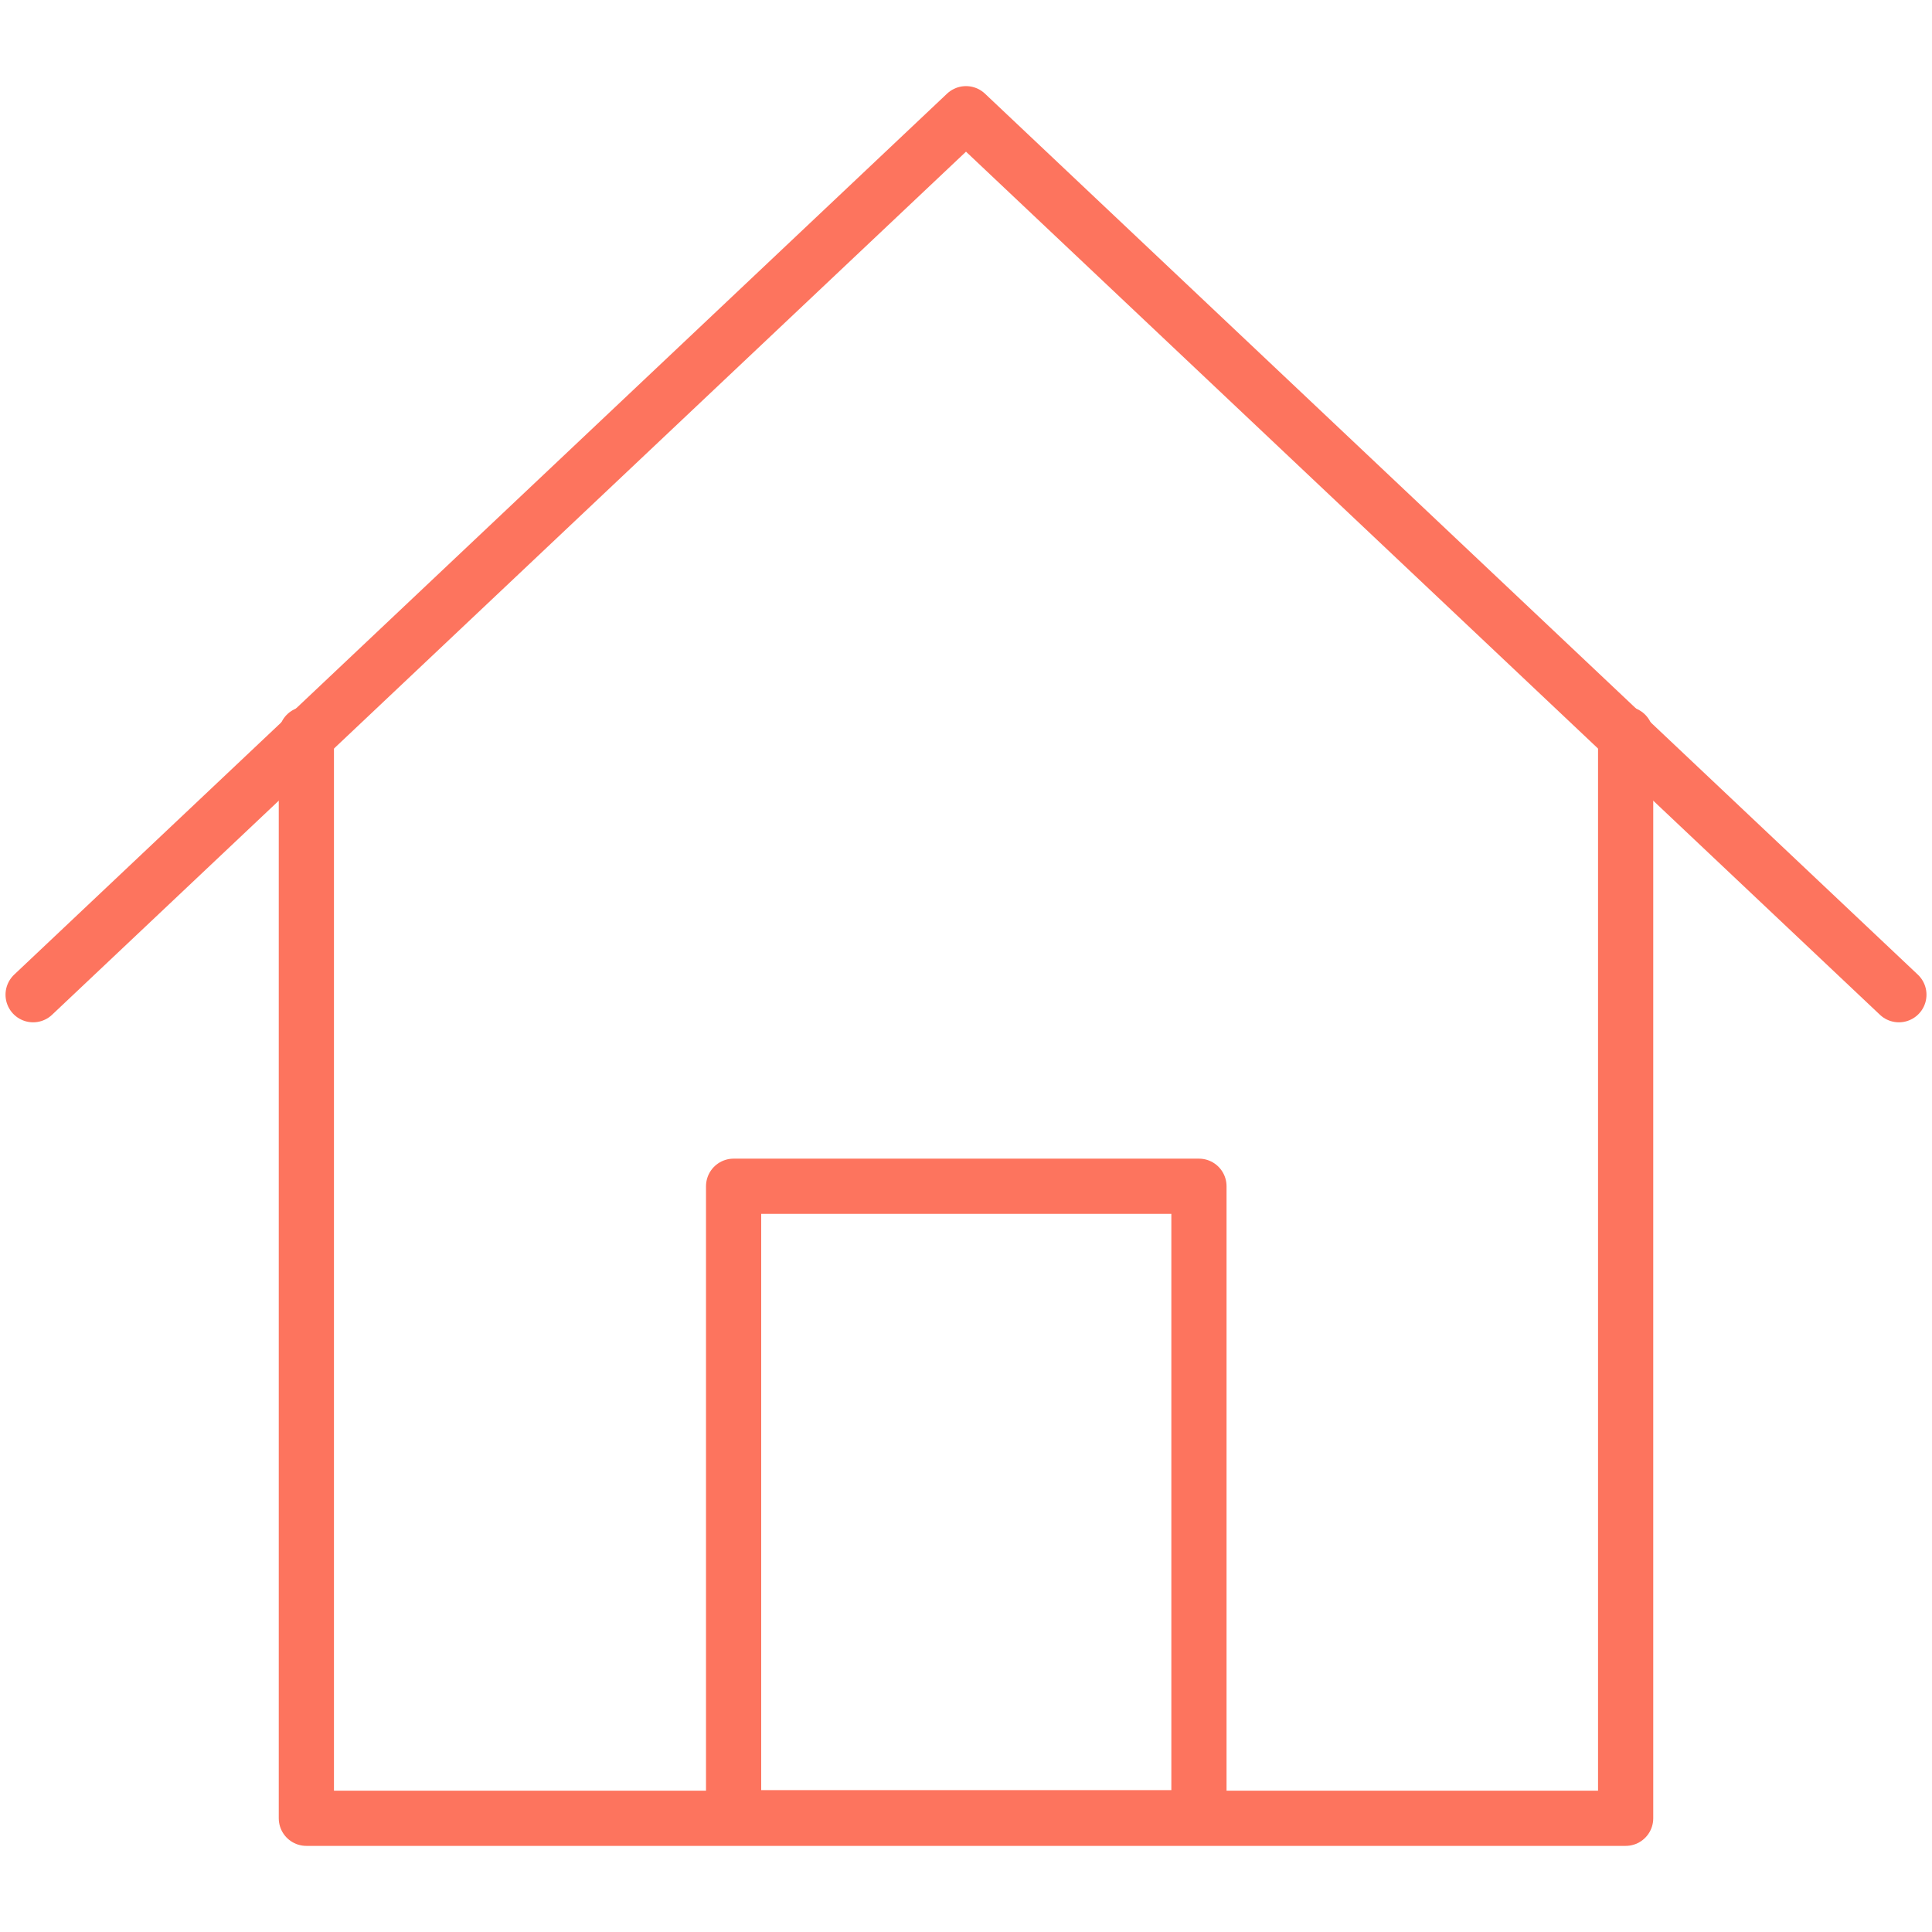 <?xml version="1.0" encoding="UTF-8"?><svg id="Layer_1" xmlns="http://www.w3.org/2000/svg" viewBox="0 0 35 35"><defs><style>.cls-1{fill:none;stroke:#fd745e;stroke-linecap:round;stroke-linejoin:round;}</style></defs><polyline class="cls-1" points="29.45 13.3 29.45 32.94 5.55 32.94 5.55 13.3"/><polyline class="cls-1" points=".6 18.02 17.5 2.06 34.4 18.02"/><rect class="cls-1" x="13.29" y="21.49" width="8.43" height="11.44"/></svg>